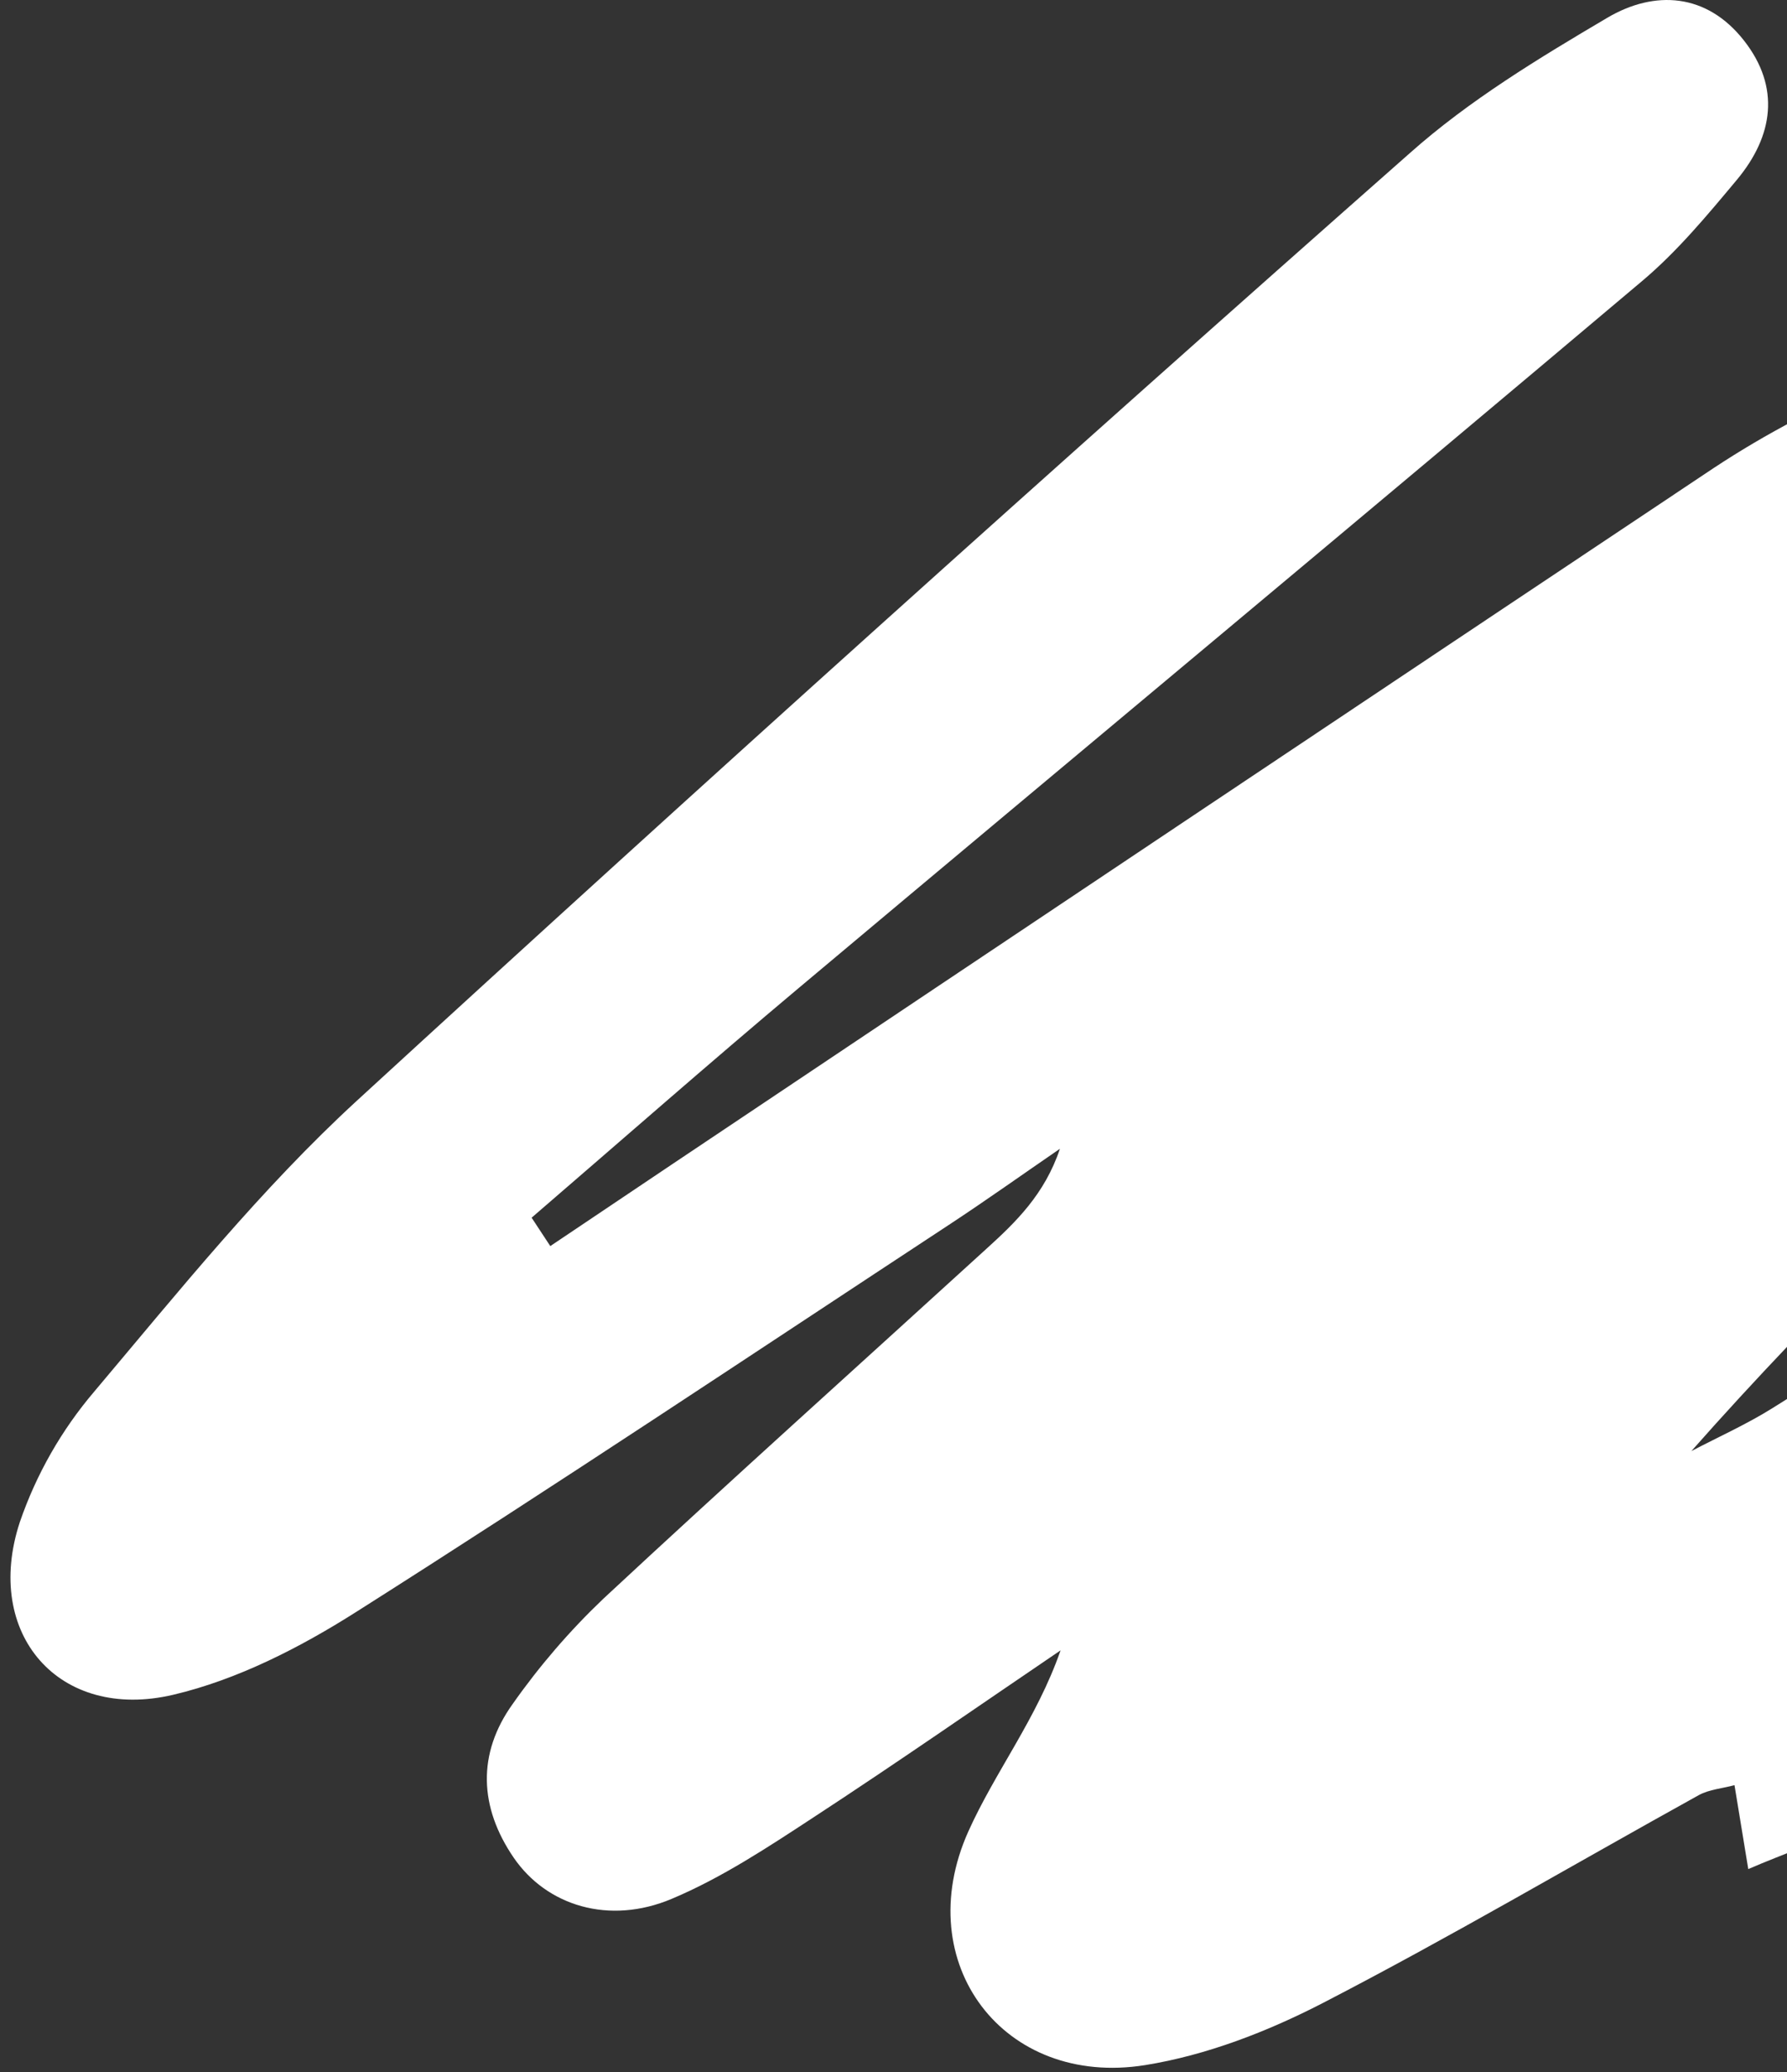 <svg width="113" height="131" viewBox="0 0 113 131" fill="none" xmlns="http://www.w3.org/2000/svg">
<rect x="0" y="0" width="113" height="131" fill="#333333" stroke="none"/>
<path d="M34.8 78.775C37.382 77.039 39.968 75.302 42.56 73.564C64.474 58.888 86.409 44.229 108.365 29.588C111.703 27.386 115.254 25.527 118.963 24.042C123.469 22.221 127.575 23.319 129.801 26.403C132.366 29.948 131.512 33.553 129.561 36.951C128.28 39.205 126.572 41.214 123.952 44.86C127.834 43.02 130.053 41.87 132.349 40.903C137.165 38.863 141.496 39.553 144.068 42.644C146.851 45.984 146.626 50.665 142.895 55.053C139.62 58.912 135.951 62.433 132.316 65.956C123.748 74.299 115.074 82.544 106.952 91.737C108.675 90.835 110.46 90.037 112.103 89.007C123.402 81.941 134.629 74.755 145.973 67.762C148.9 65.961 152.051 64.359 155.304 63.308C159.558 61.933 163.731 63.595 165.91 66.834C168.187 70.222 167.999 74.239 165.19 78.006C164.045 79.483 162.759 80.844 161.351 82.069C147.502 94.667 132.469 105.699 116.549 115.509C114.848 116.56 112.866 117.151 110.551 118.162C110.182 115.926 109.942 114.453 109.68 112.856C108.915 113.064 108.084 113.124 107.422 113.486C99.504 117.87 91.685 122.476 83.644 126.631C80.144 128.439 76.278 129.934 72.413 130.554C63.461 131.987 57.513 124.108 61.224 115.801C62.921 112.012 65.563 108.648 67.065 104.334C61.863 107.862 56.704 111.455 51.445 114.889C48.565 116.777 45.629 118.719 42.471 120.045C38.517 121.709 34.57 120.484 32.485 117.443C30.304 114.257 30.157 110.869 32.425 107.715C34.111 105.317 36.029 103.092 38.15 101.072C46.154 93.625 54.293 86.321 62.369 78.954C64.231 77.266 66.055 75.508 67.024 72.624C64.682 74.23 62.376 75.874 60.006 77.432C47.529 85.631 35.122 93.919 22.518 101.908C18.964 104.165 15.005 106.189 10.957 107.141C3.74 108.841 -1.076 103.297 1.254 96.225C2.295 93.198 3.894 90.397 5.967 87.965C11.296 81.647 16.524 75.134 22.58 69.573C44.574 49.395 66.766 29.43 89.153 9.677C92.901 6.342 97.311 3.677 101.645 1.119C104.632 -0.639 107.924 -0.446 110.282 2.566C112.593 5.517 112.137 8.594 109.836 11.36C107.962 13.603 106.062 15.896 103.838 17.767C86.111 32.718 68.286 47.539 50.526 62.445C44.834 67.222 39.248 72.132 33.617 76.981L34.803 78.785" fill="white"/>
</svg>
